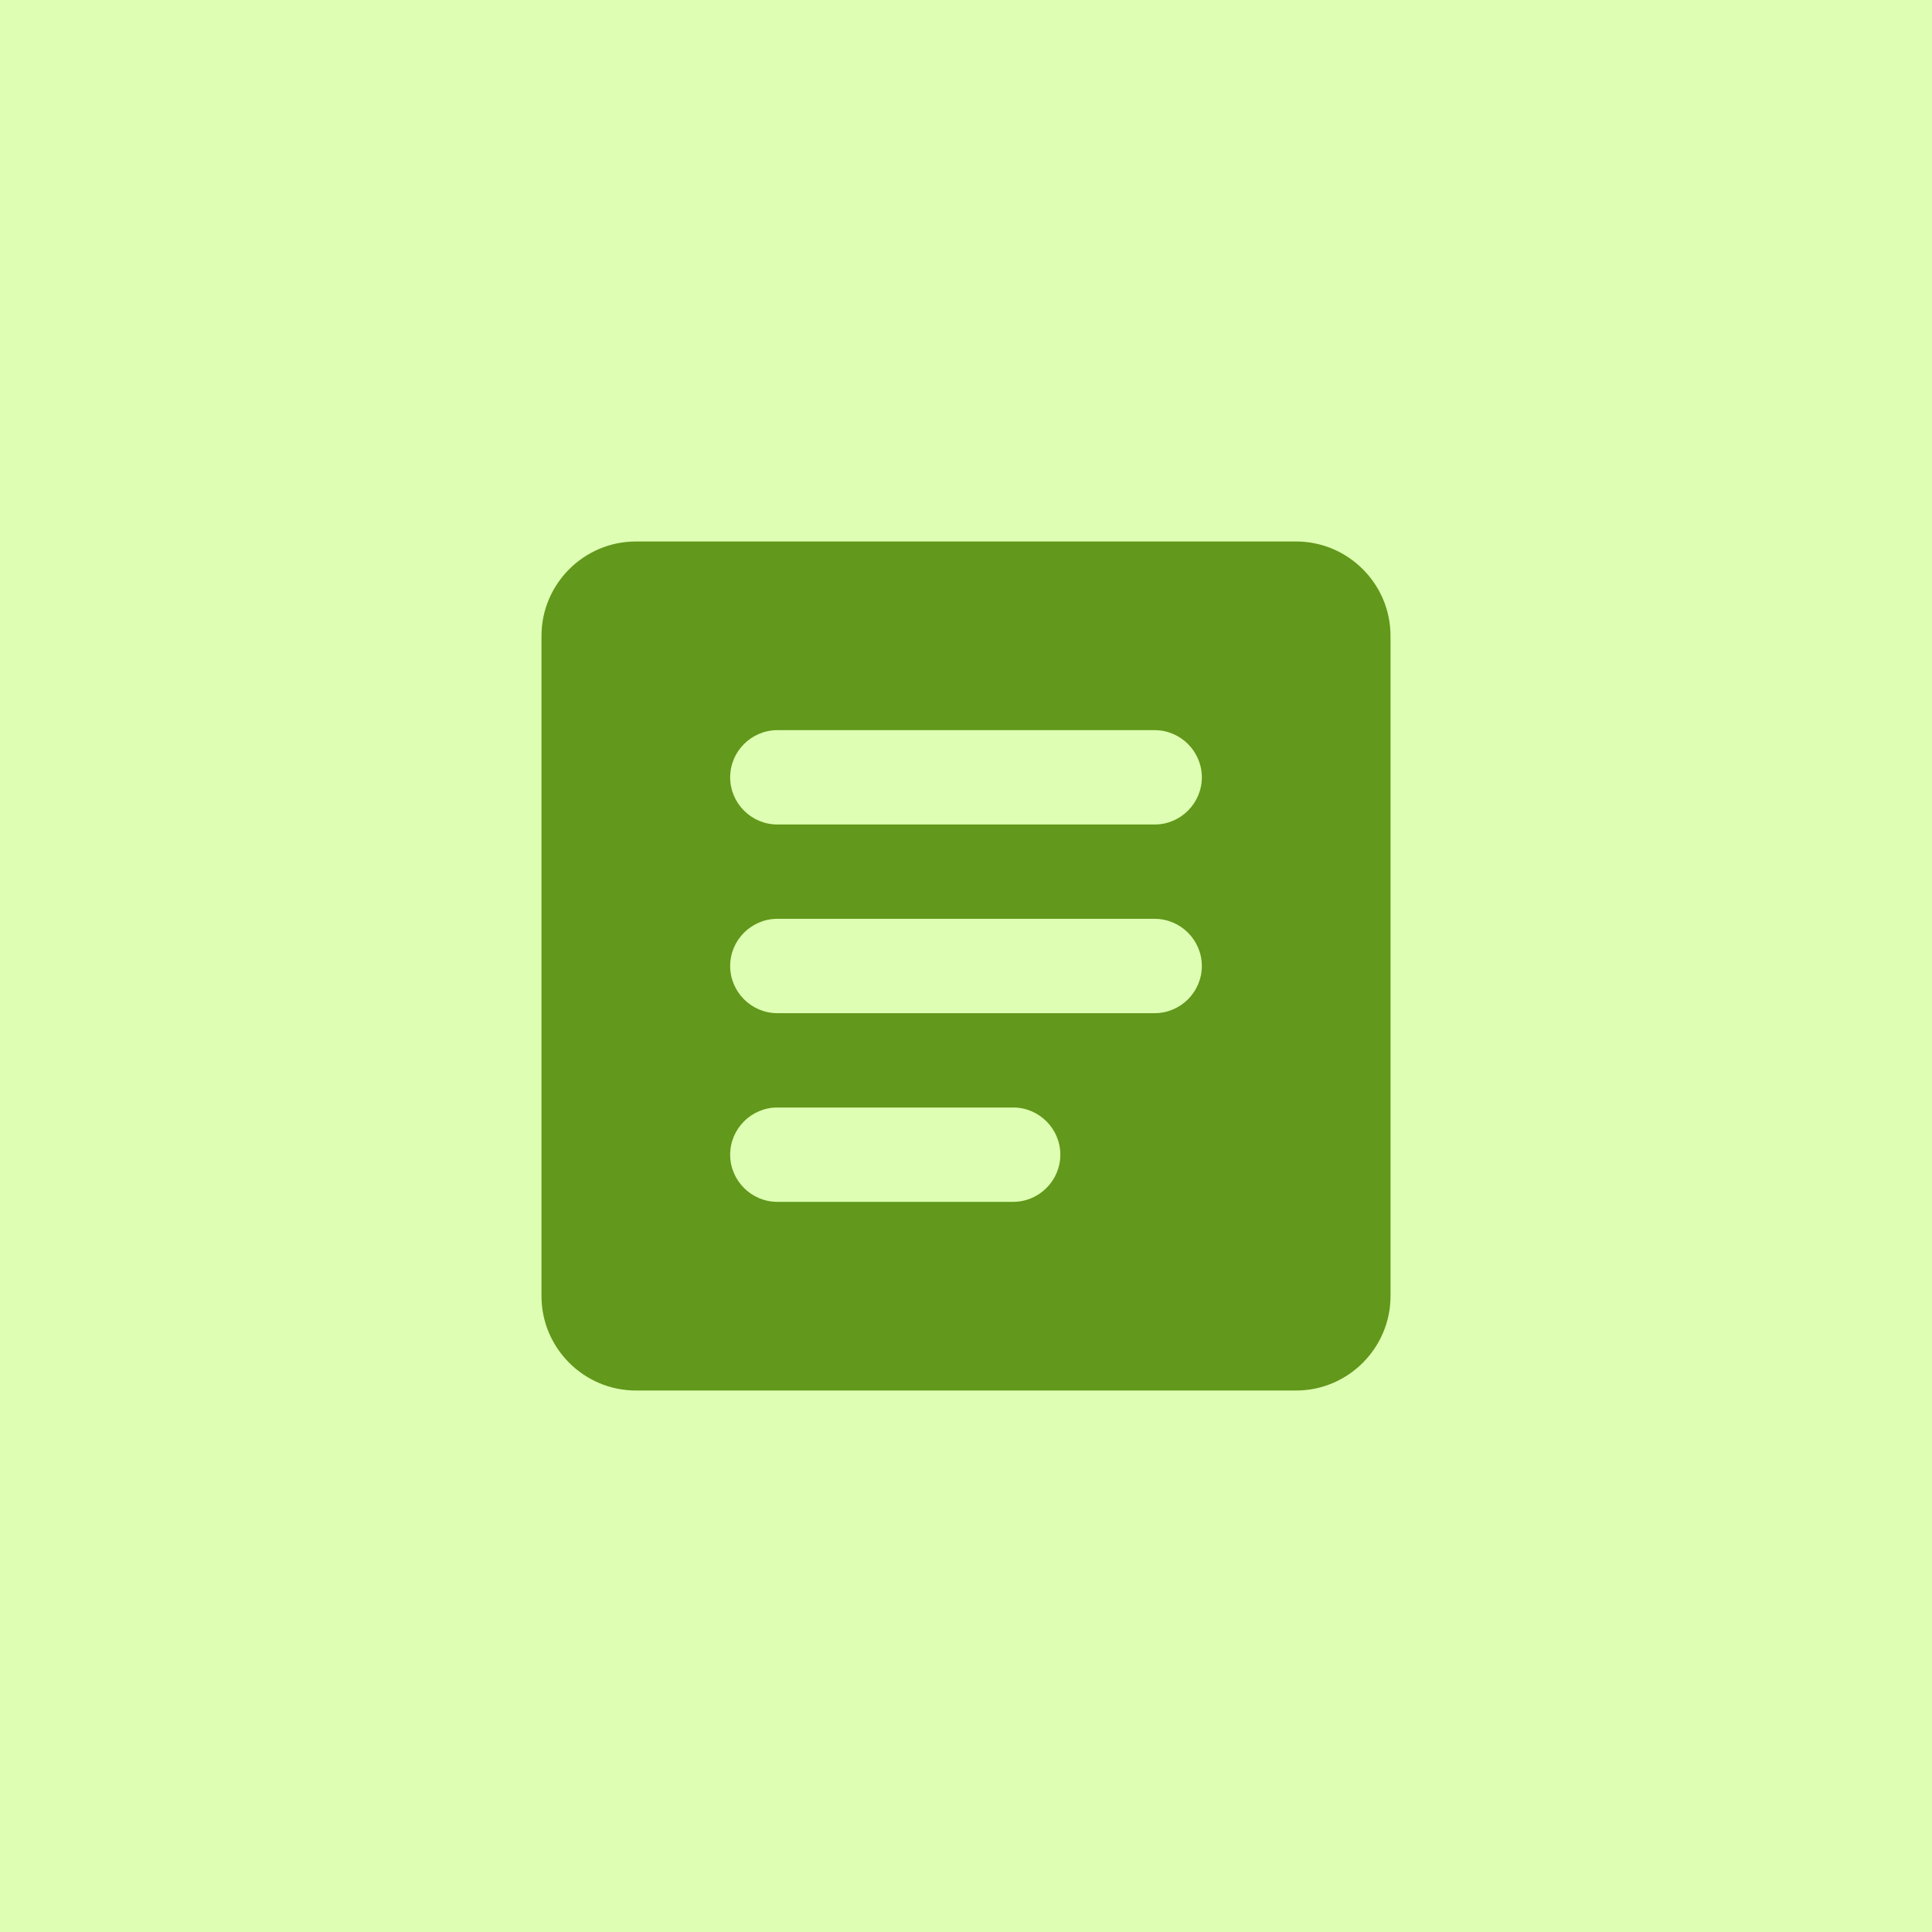 <svg width="512" height="512" viewBox="0 0 512 512" fill="none" xmlns="http://www.w3.org/2000/svg">
<rect width="512" height="512" fill="#DEFFB3"/>
<g clip-path="url(#clip0_2062_420)">
<path d="M343.5 143.5H168.5C154.75 143.5 143.5 154.75 143.5 168.5V343.5C143.5 357.25 154.75 368.5 168.5 368.5H343.5C357.25 368.5 368.5 357.25 368.5 343.5V168.5C368.5 154.75 357.25 143.5 343.5 143.5ZM268.5 318.5H206C199.125 318.5 193.5 312.875 193.5 306C193.5 299.125 199.125 293.5 206 293.5H268.5C275.375 293.5 281 299.125 281 306C281 312.875 275.375 318.5 268.5 318.5ZM306 268.5H206C199.125 268.5 193.5 262.875 193.5 256C193.5 249.125 199.125 243.5 206 243.5H306C312.875 243.5 318.5 249.125 318.5 256C318.5 262.875 312.875 268.5 306 268.5ZM306 218.5H206C199.125 218.5 193.5 212.875 193.5 206C193.5 199.125 199.125 193.5 206 193.5H306C312.875 193.5 318.5 199.125 318.5 206C318.5 212.875 312.875 218.5 306 218.5Z" fill="#62981B"/>
</g>
<defs>
<clipPath id="clip0_2062_420">
<rect width="300" height="300" fill="white" transform="translate(106 106)"/>
</clipPath>
</defs>
</svg>
